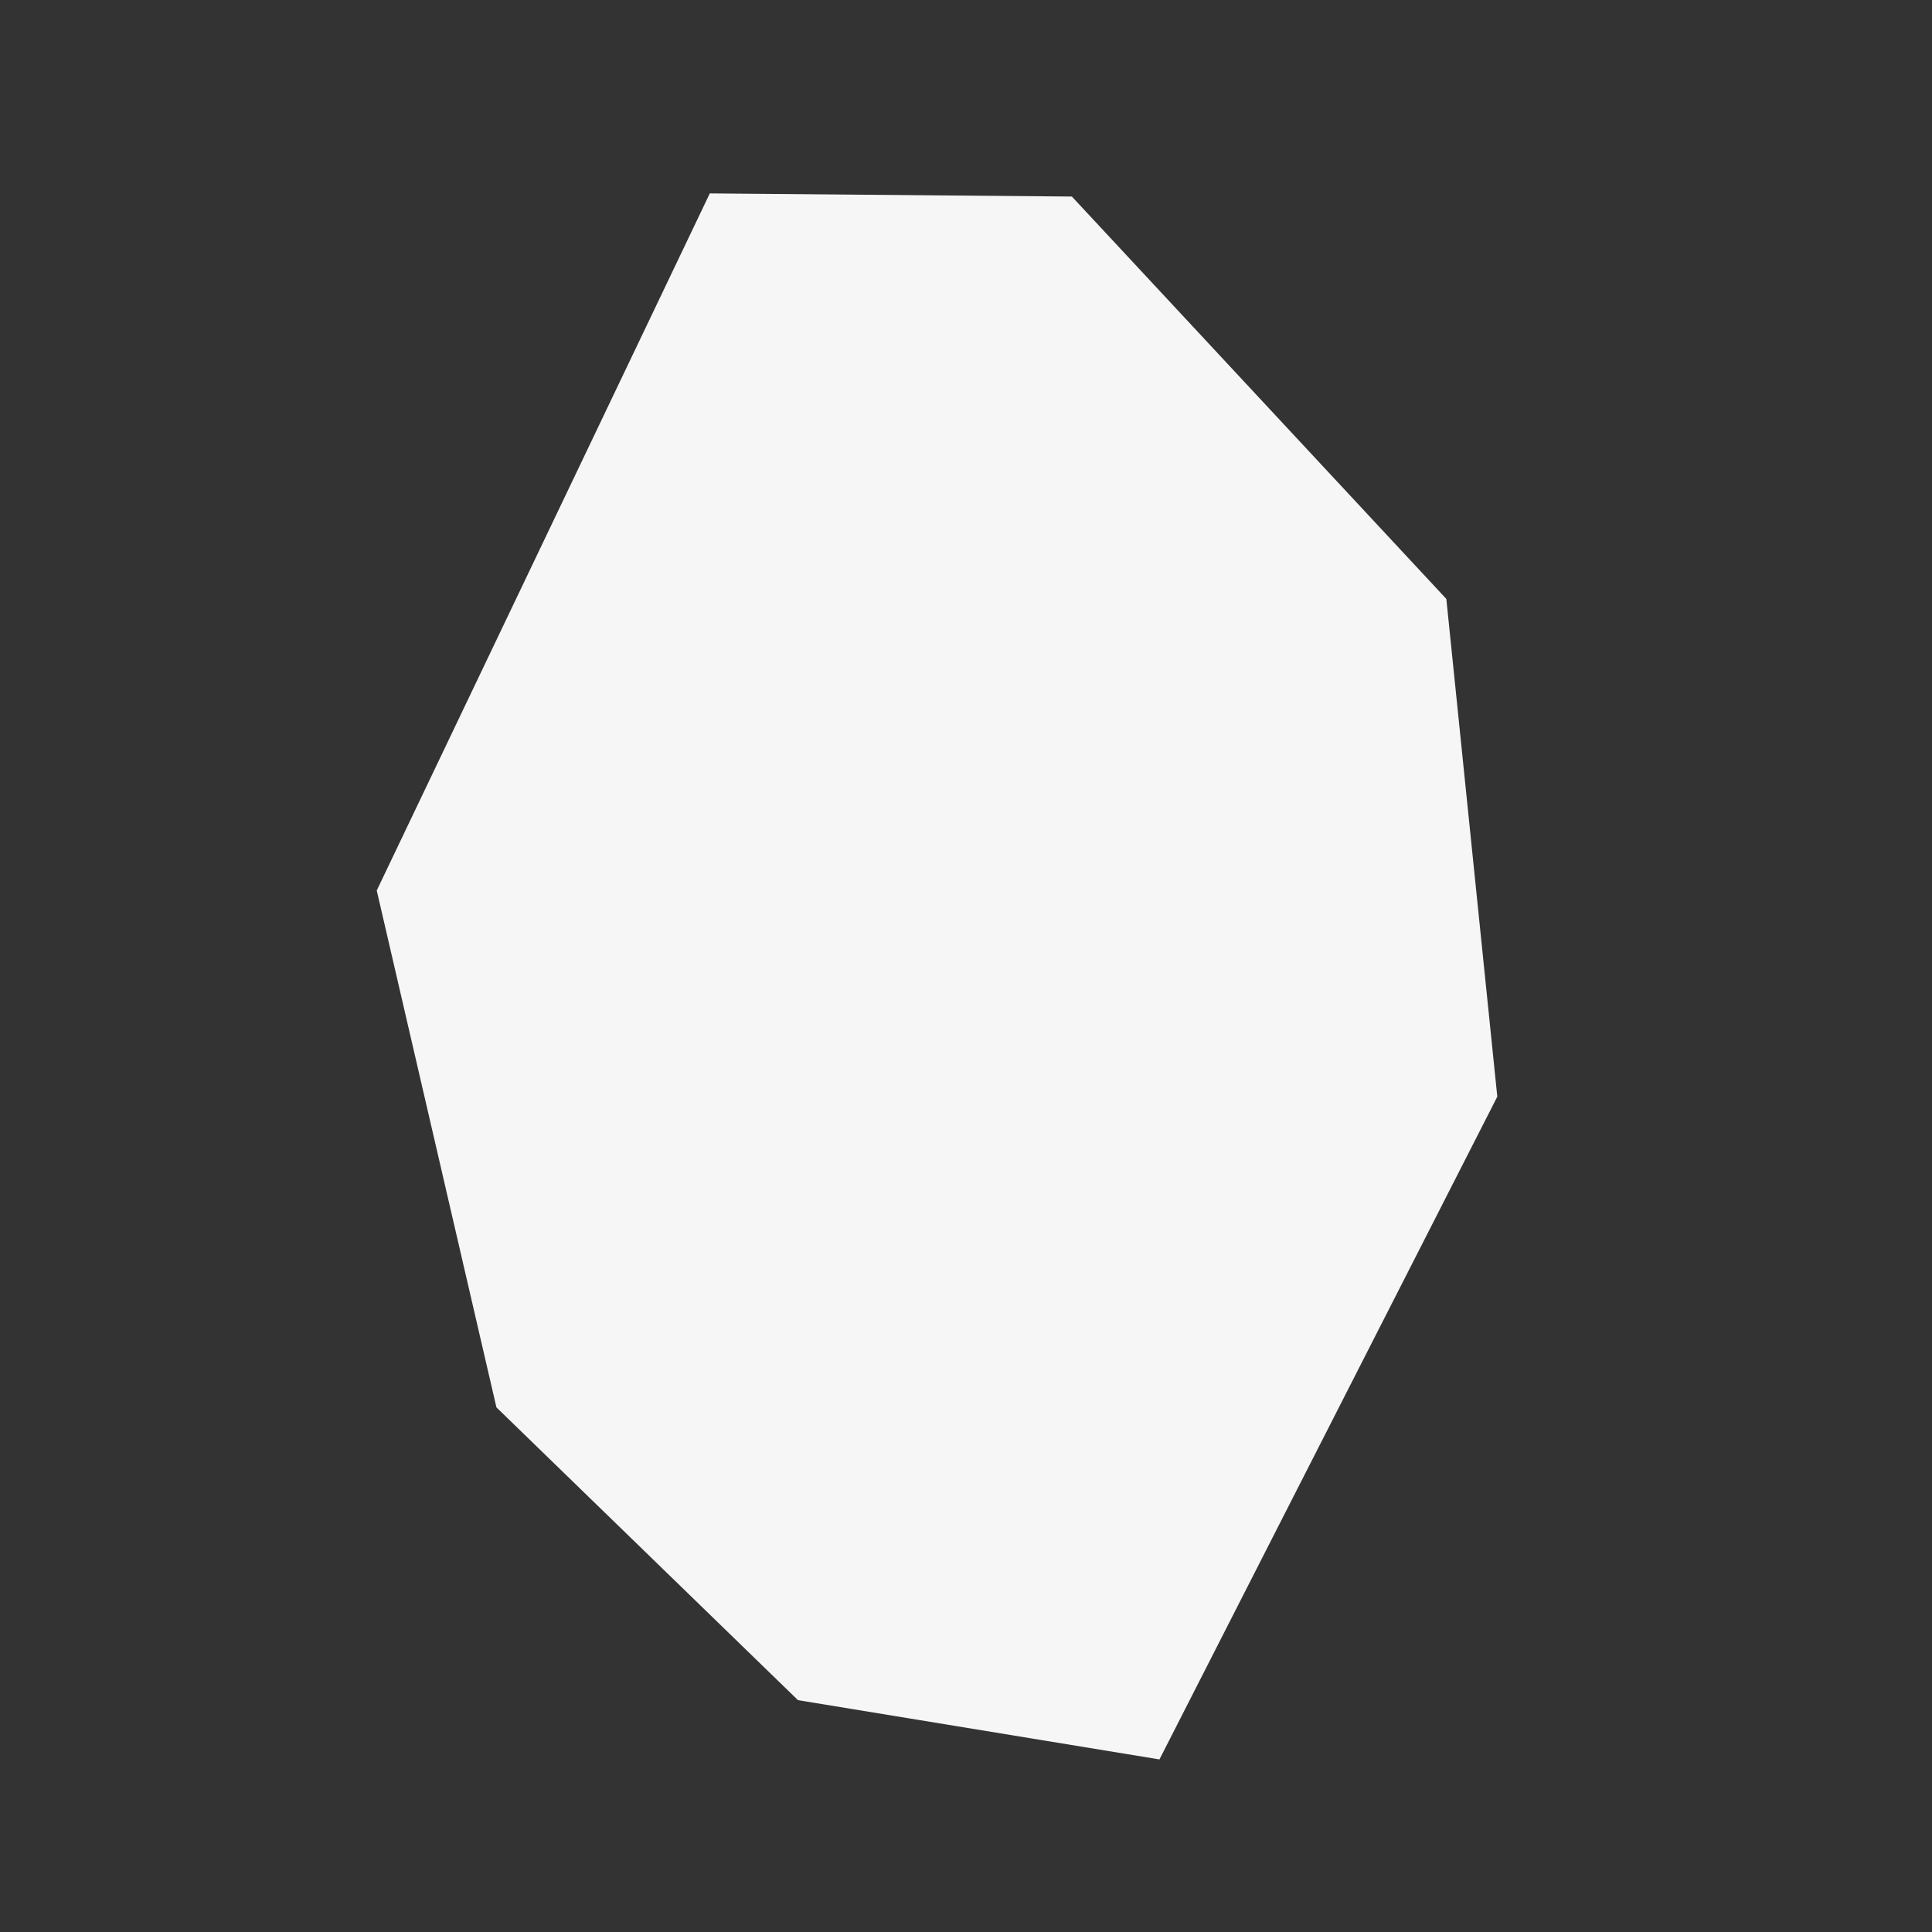 <?xml version="1.0" encoding="UTF-8"?>
<svg width="1000px" height="1000px" viewBox="0 0 1000 1000" version="1.1" xmlns="http://www.w3.org/2000/svg" xmlns:xlink="http://www.w3.org/1999/xlink">
    <rect x="0" y="0" width="1000" height="1000" fill="#333333" stroke="none"/>
    <!-- Generator: Sketch 64 (93537) - https://sketch.com -->
    <title>06</title>
    <desc>Created with Sketch.</desc>
    <defs>
        <polygon id="path-1" points="221.379 310 195 567.621 369.866 910.674 556.961 880 713.048 728.449 775 460.919 602.608 100.111 415.198 101.733"></polygon>
    </defs>
    <g id="06" stroke="none" stroke-width="1" fill="none" fill-rule="evenodd">
        <polygon id="background" fill-opacity="0" fill="#FFFFFF" points="0 0 1000 0 1000 1000 0 1000"></polygon>
        <mask id="mask-2" fill="white">
            <use xlink:href="#path-1"></use>
        </mask>
        <use id="Mask" fill="#F6F6F6" transform="translate(485, 505.393) scale(-1, 1) translate(-485, -505.393) " xlink:href="#path-1"></use>
    </g>
</svg>